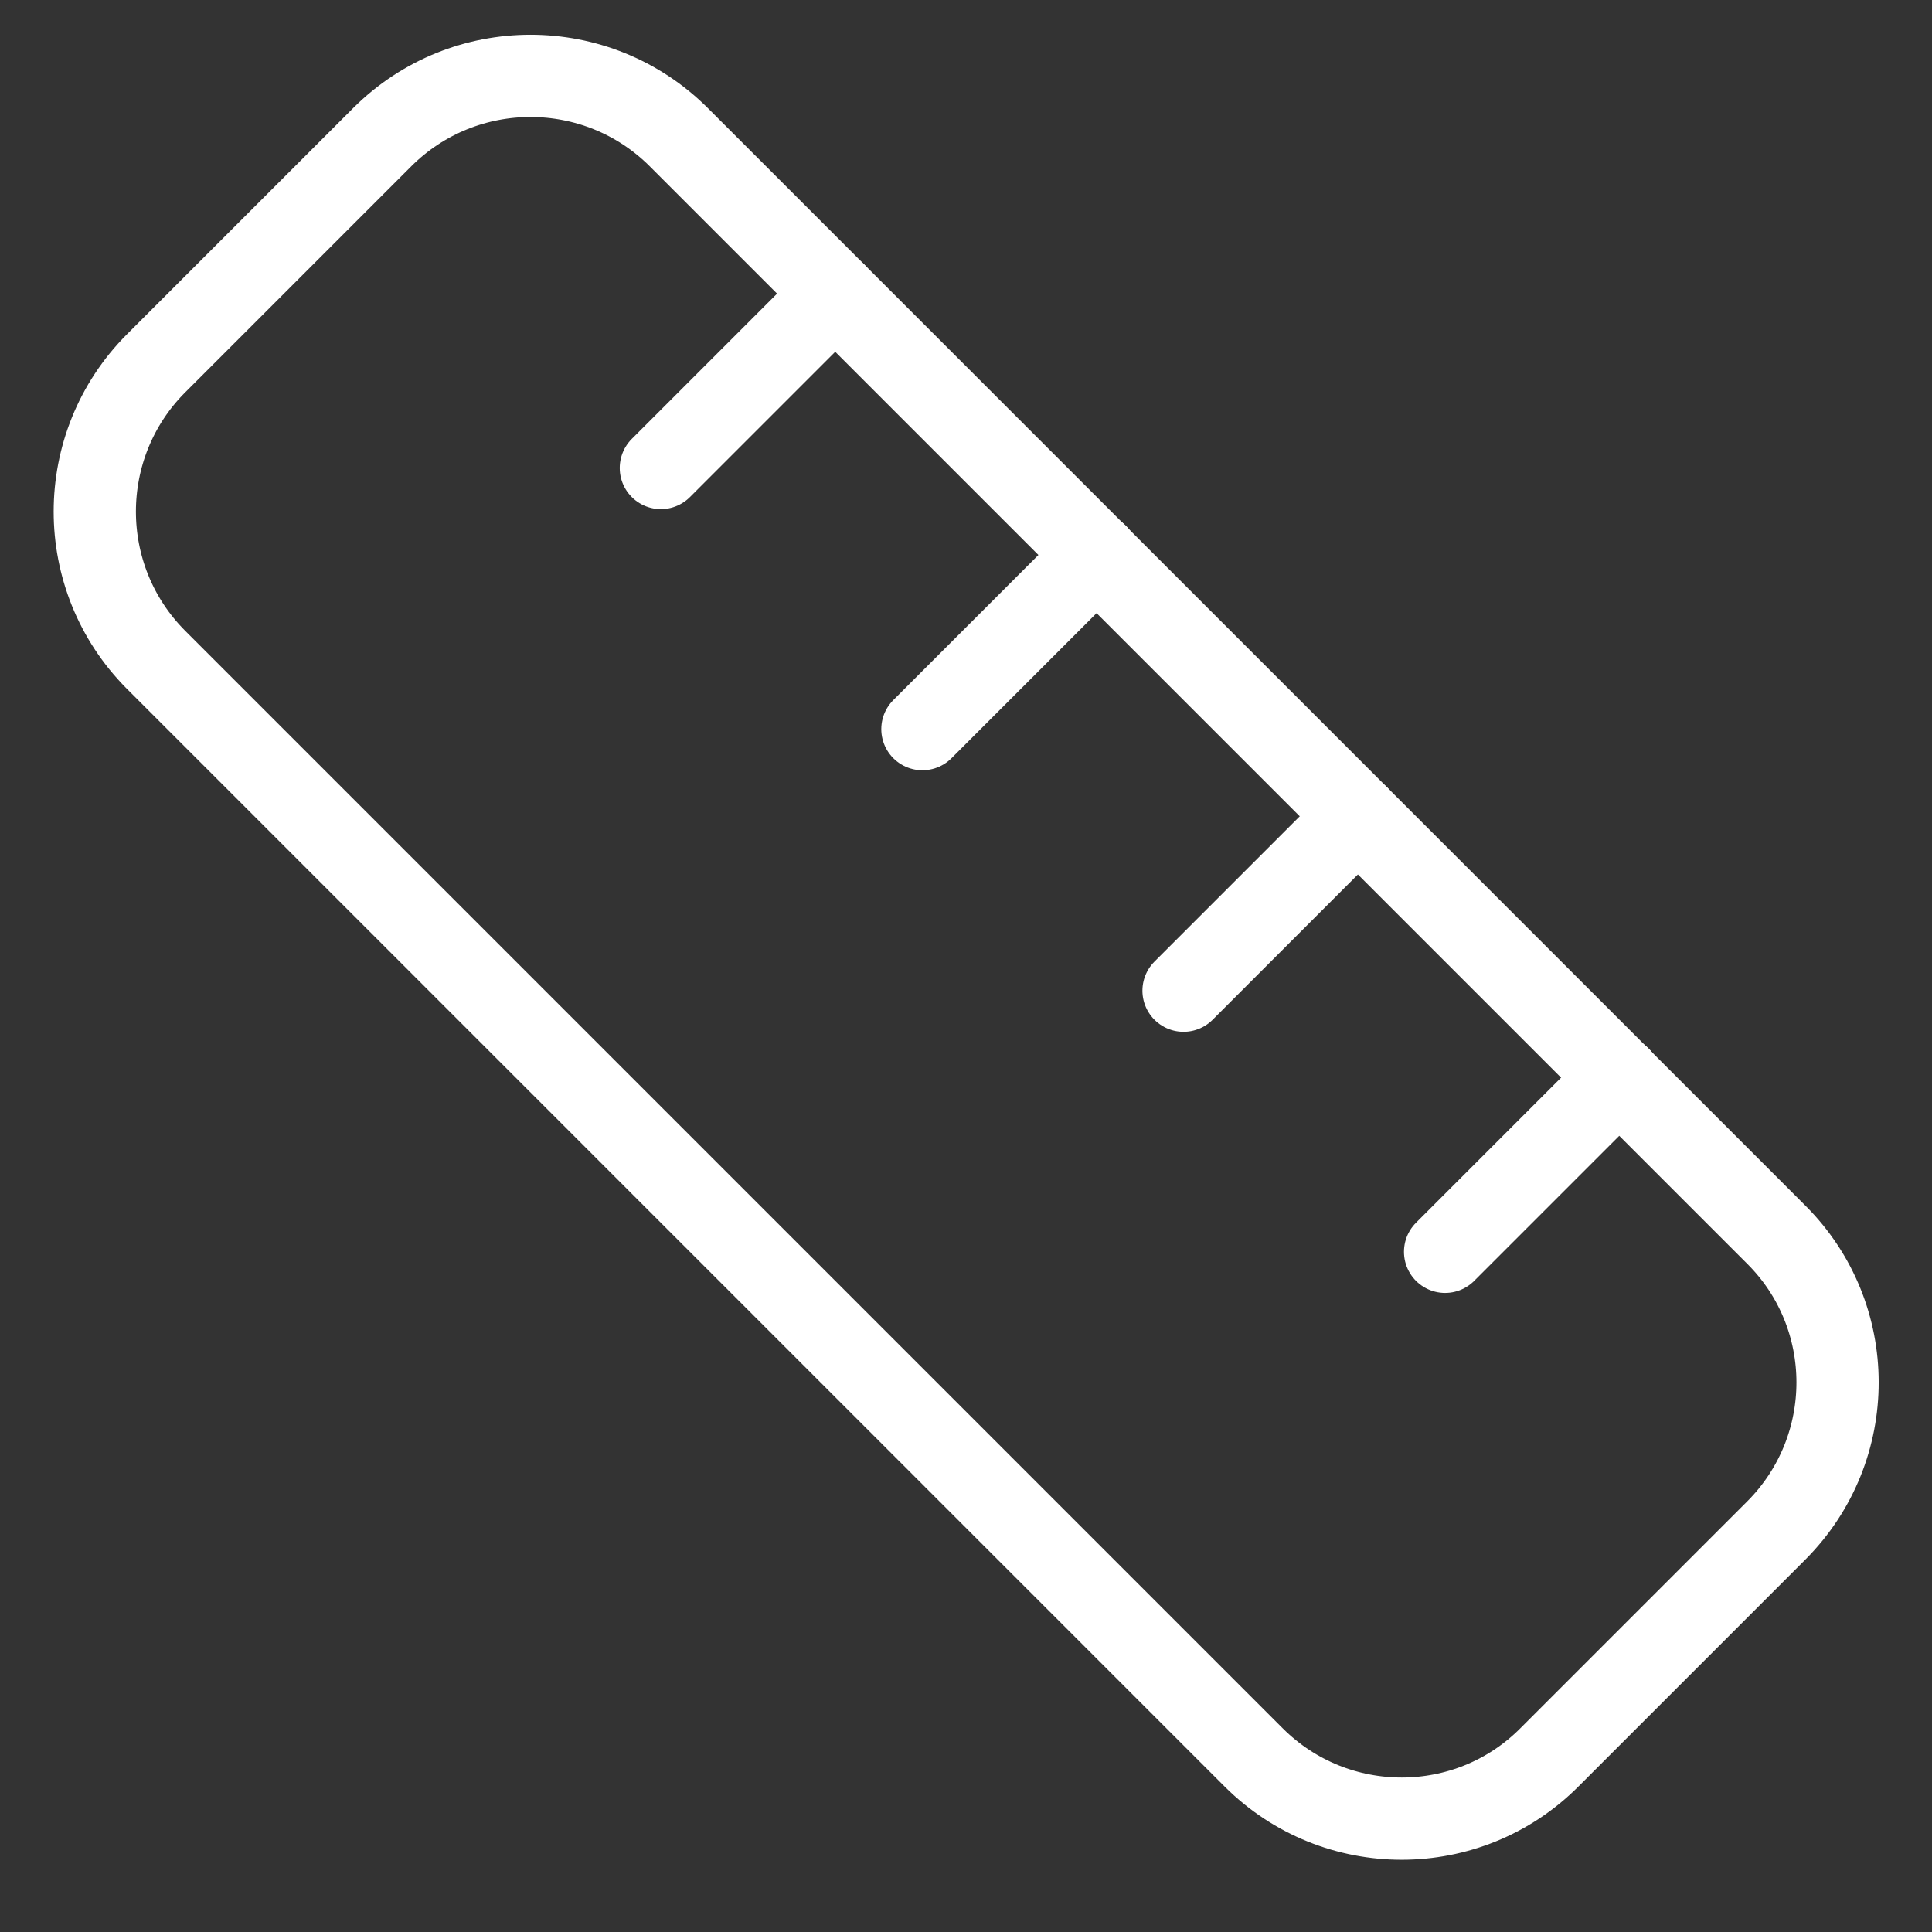 <svg viewBox="0 0 46.98 46.98" xmlns="http://www.w3.org/2000/svg" data-name="Ebene 1" id="Ebene_1">
  <rect x="0" y="0" width="46.98" height="46.98" fill="#333333" stroke="none"/>
  <defs>
    <style>
      .cls-1 {
        fill: none;
        stroke: #fff;
        stroke-linecap: round;
        stroke-linejoin: round;
        stroke-width: 2px;
      }
    </style>
  </defs>
  <path d="M43.19,30.02c1.99,1.98,1.99,5.2.01,7.19,0,0,0,0-.01.01l-5.51,5.51c-1.98,1.99-5.2,1.99-7.19.01,0,0,0,0-.01-.01L3.79,16.04c-1.98-1.99-1.98-5.21,0-7.2l5.51-5.51c1.99-1.98,5.21-1.98,7.2,0l26.69,26.69Z" class="cls-1"></path>
  <path d="M28.78,24.09l4.24-4.24" class="cls-1"></path>
  <path d="M22.43,17.73l4.24-4.24" class="cls-1"></path>
  <path d="M16.07,11.38l4.24-4.24" class="cls-1"></path>
  <path d="M35.14,30.44l4.24-4.24" class="cls-1"></path>
</svg>
